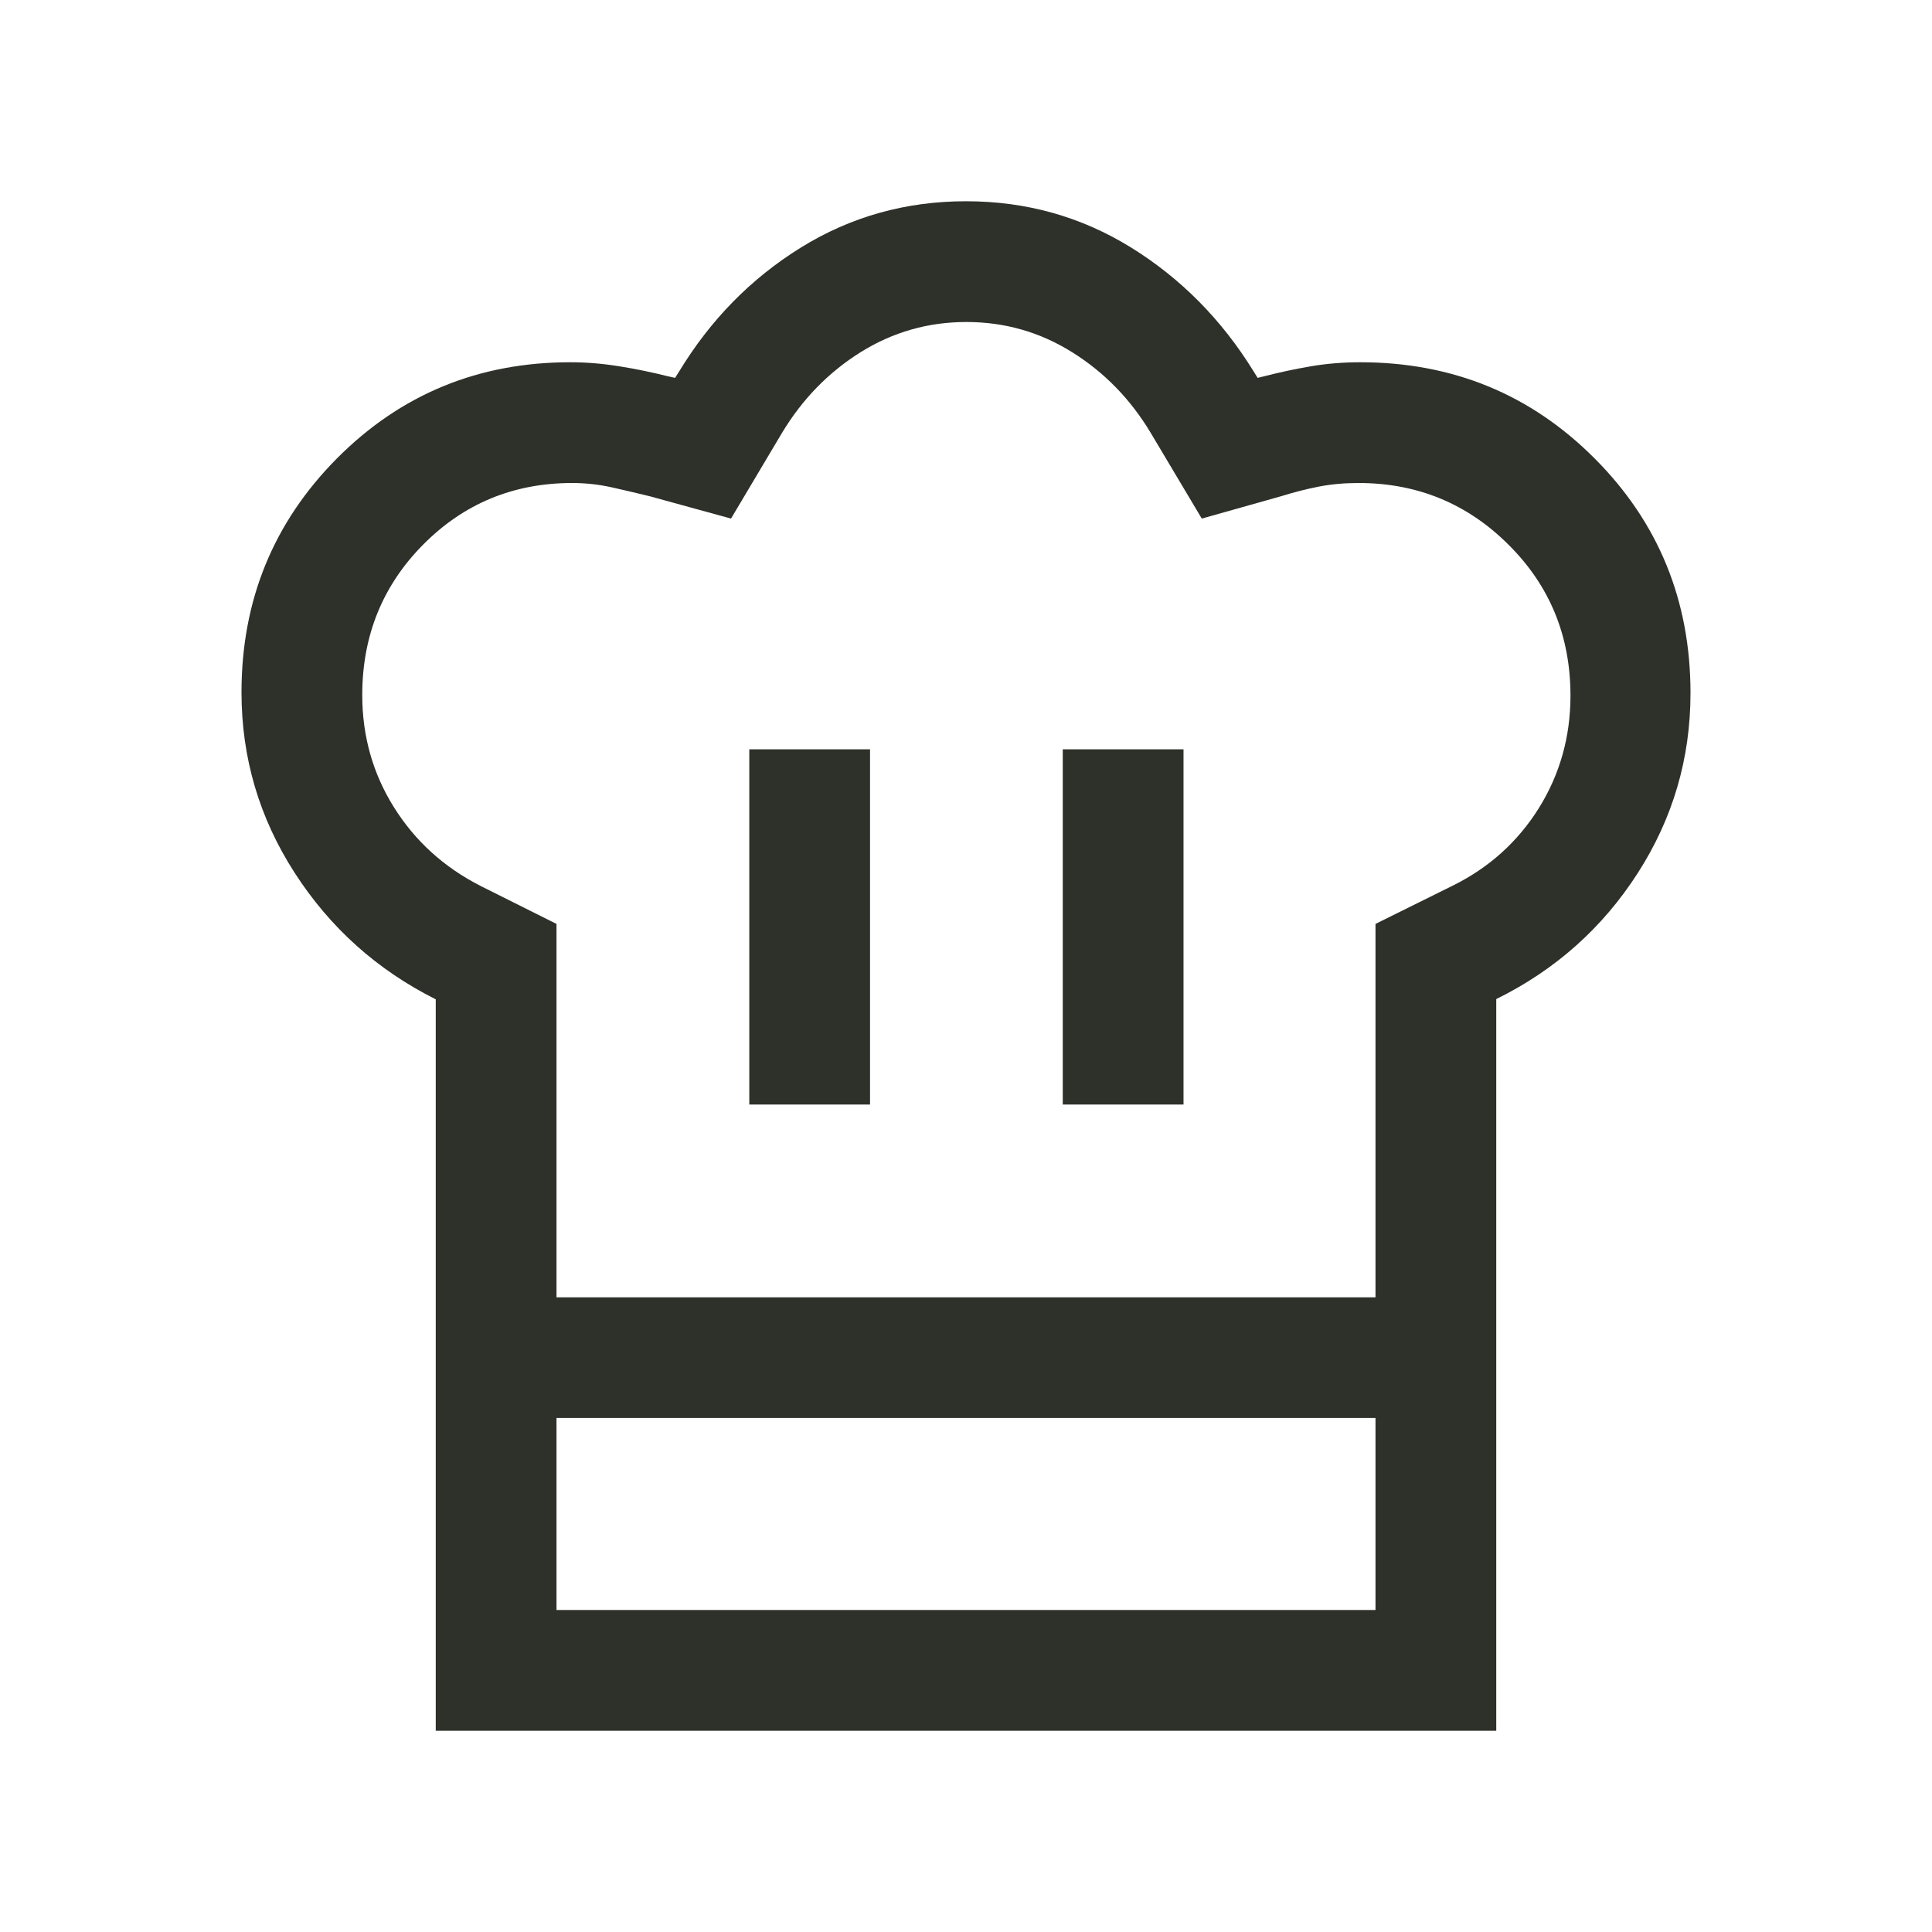 <svg width="24" height="24" viewBox="0 0 24 24" fill="none" xmlns="http://www.w3.org/2000/svg">
<path d="M9.308 13.721H10.808V9.308H9.308V13.721ZM5.413 12.414C4.685 12.049 4.101 11.526 3.66 10.842C3.22 10.159 3 9.412 3 8.6C3 7.459 3.396 6.49 4.186 5.694C4.978 4.898 5.944 4.5 7.085 4.5C7.283 4.5 7.486 4.517 7.692 4.55C7.899 4.583 8.101 4.625 8.3 4.675L8.386 4.694L8.435 4.617C8.826 3.972 9.331 3.458 9.949 3.075C10.568 2.692 11.251 2.5 12 2.5C12.749 2.5 13.432 2.692 14.051 3.075C14.669 3.458 15.178 3.972 15.575 4.617L15.623 4.694L15.7 4.675C15.895 4.625 16.091 4.583 16.286 4.55C16.481 4.517 16.685 4.5 16.896 4.5C18.044 4.5 19.014 4.898 19.808 5.694C20.603 6.49 21 7.462 21 8.61C21 9.421 20.781 10.167 20.344 10.847C19.907 11.527 19.321 12.049 18.587 12.411V17.615H5.413V12.414ZM13.202 13.721H14.702V9.308H13.202V13.721ZM6.913 16.116H17.087V11.477L18.042 11.004C18.495 10.781 18.853 10.459 19.116 10.039C19.378 9.618 19.509 9.152 19.509 8.642C19.509 7.902 19.253 7.277 18.739 6.766C18.226 6.255 17.605 6 16.877 6C16.7 6 16.535 6.015 16.382 6.045C16.229 6.075 16.072 6.115 15.912 6.165L14.929 6.442L14.298 5.383C14.046 4.961 13.719 4.625 13.318 4.375C12.918 4.125 12.48 4 12.005 4C11.53 4 11.092 4.125 10.691 4.375C10.291 4.625 9.964 4.961 9.711 5.383L9.081 6.442L8.073 6.165C7.913 6.126 7.754 6.088 7.595 6.053C7.437 6.018 7.274 6 7.108 6C6.38 6 5.763 6.255 5.258 6.764C4.753 7.273 4.5 7.897 4.5 8.634C4.5 9.143 4.631 9.608 4.893 10.027C5.155 10.446 5.513 10.772 5.967 11.004L6.913 11.477V16.116ZM5.413 17.615H6.913V20H17.087V17.615H18.587V21.5H5.413V17.615Z" fill="#2D312A"/>
</svg>
